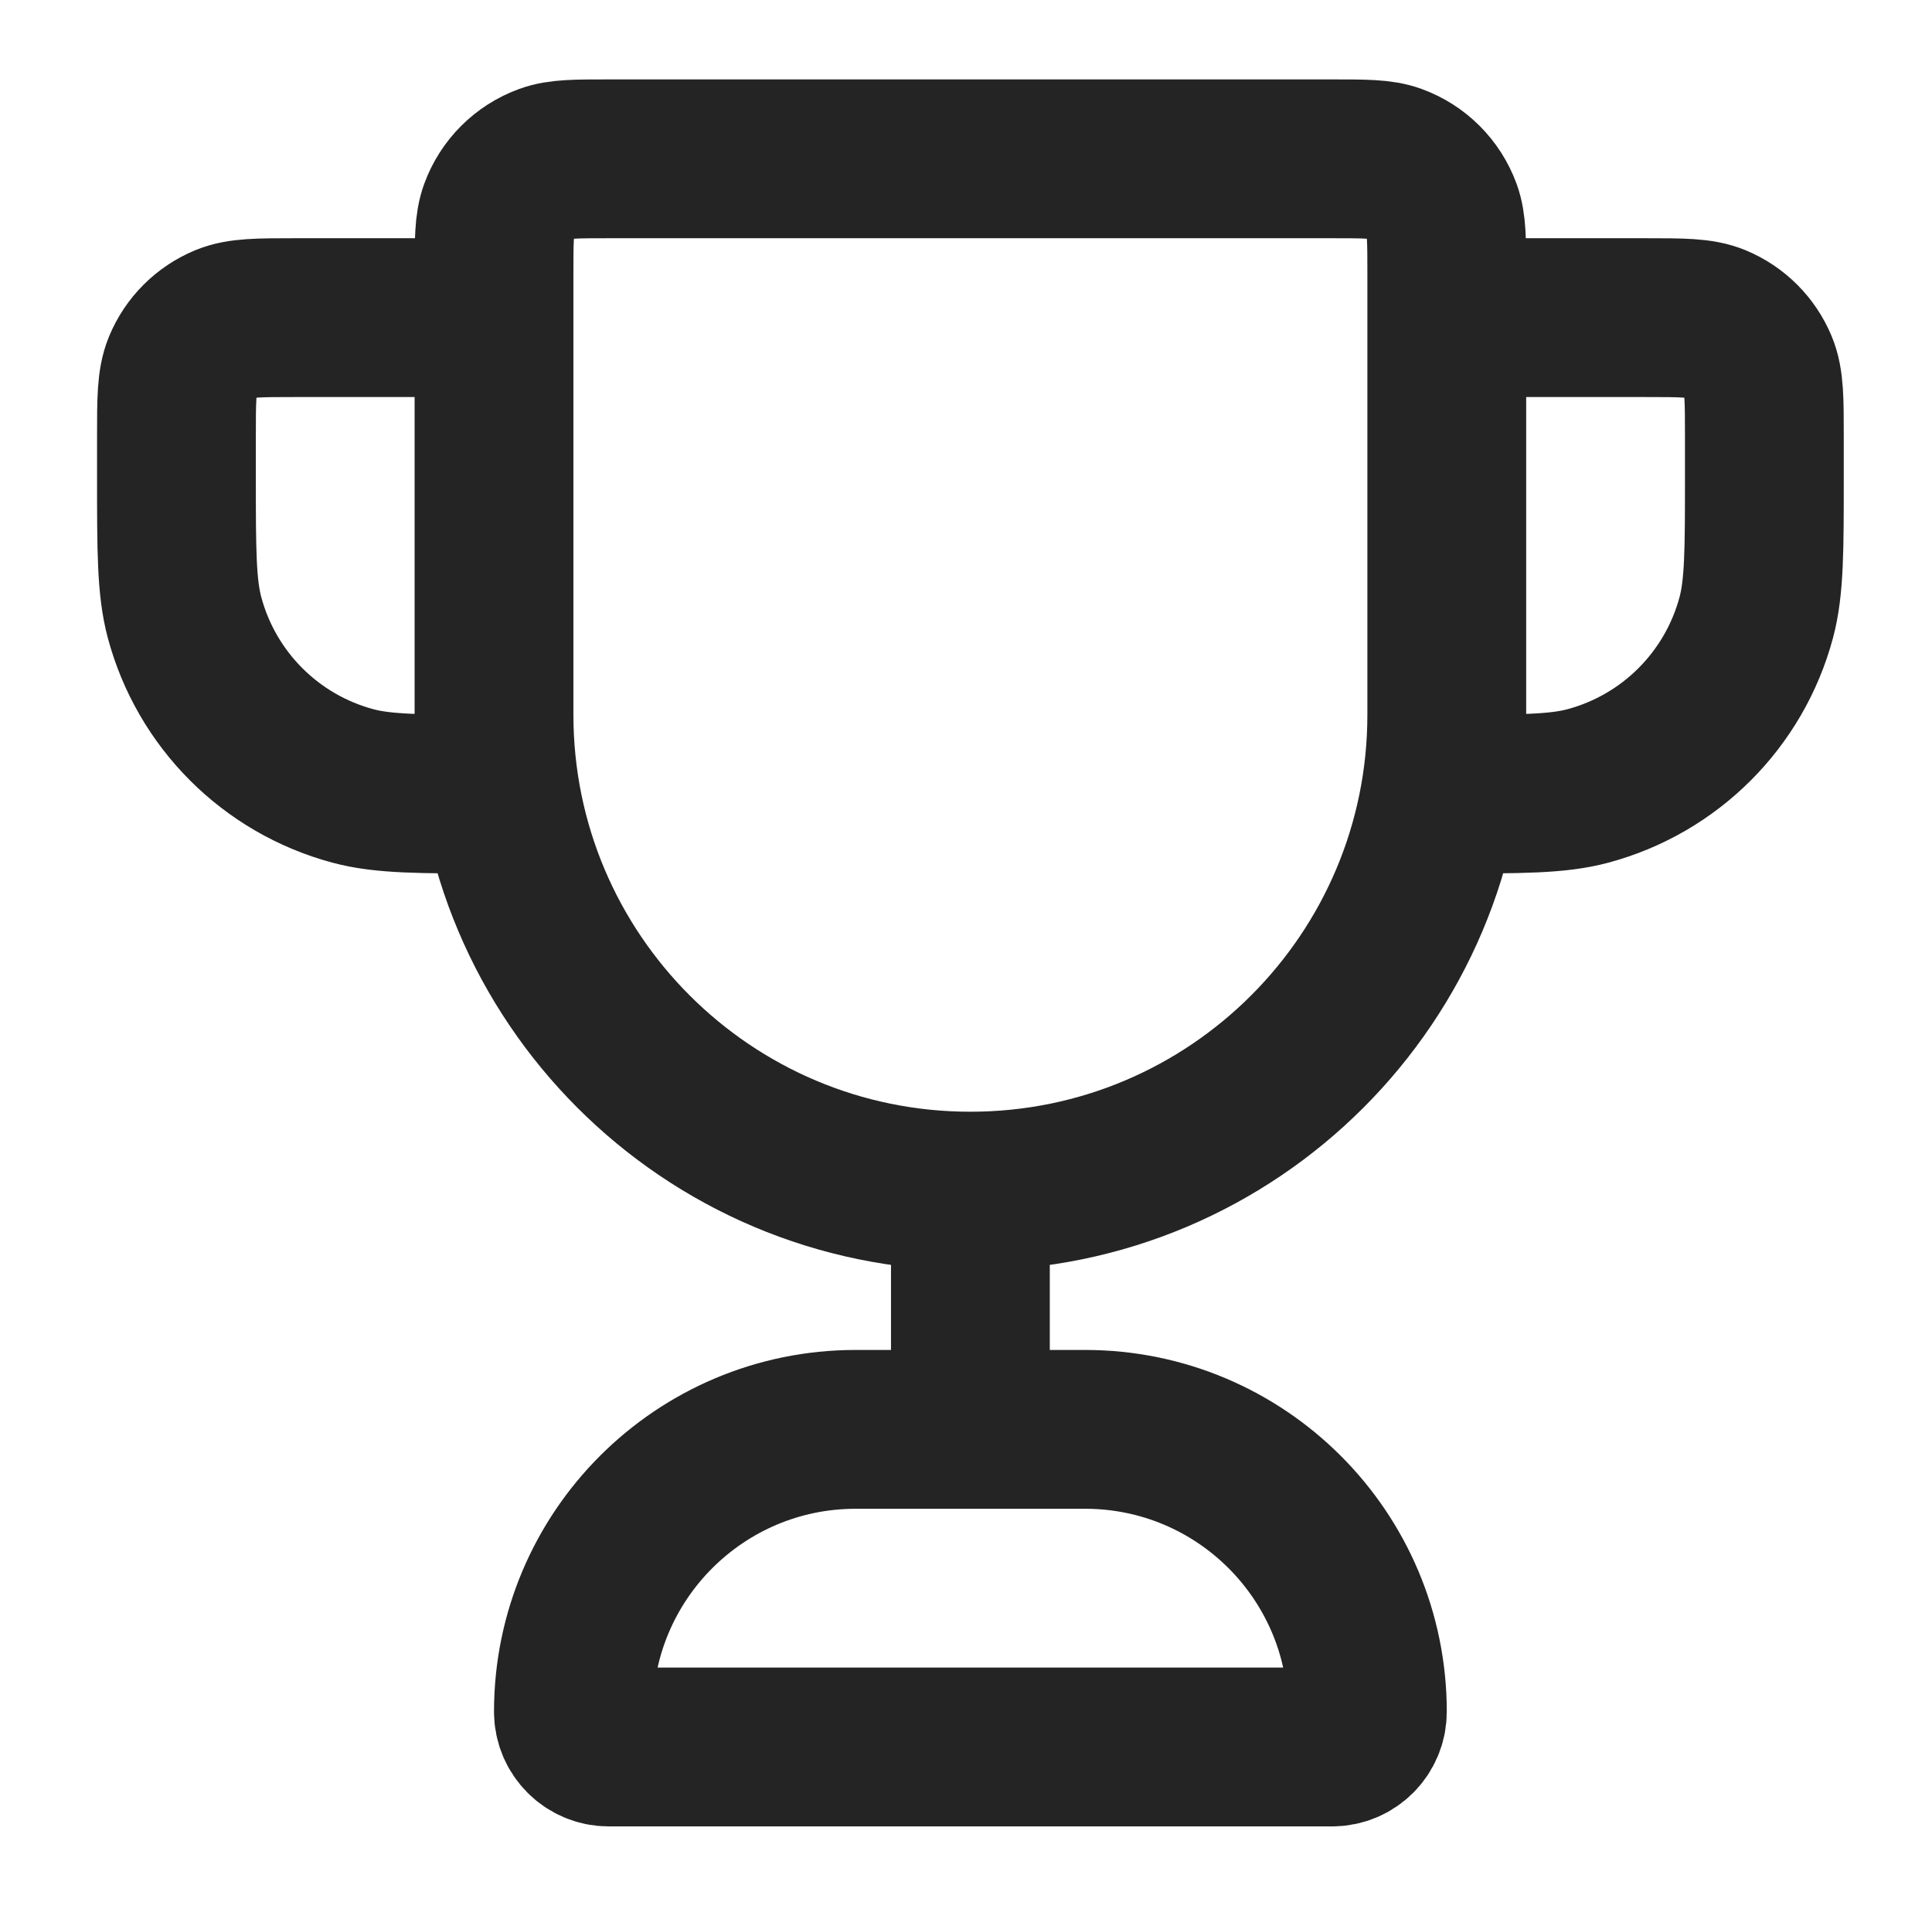 <svg width="73" height="72" viewBox="0 0 73 72" fill="none" xmlns="http://www.w3.org/2000/svg">
<path d="M36.666 45C26.725 45 18.666 36.941 18.666 27V10.333C18.666 9.092 18.666 8.471 18.847 7.974C19.151 7.141 19.807 6.484 20.64 6.181C21.137 6 21.758 6 23 6H50.333C51.575 6 52.196 6 52.693 6.181C53.526 6.484 54.182 7.141 54.486 7.974C54.666 8.471 54.666 9.092 54.666 10.333V27C54.666 36.941 46.608 45 36.666 45ZM36.666 45V54M54.666 12H62.166C63.564 12 64.263 12 64.815 12.228C65.55 12.533 66.134 13.117 66.438 13.852C66.666 14.403 66.666 15.102 66.666 16.5V18C66.666 20.79 66.666 22.185 66.36 23.329C65.528 26.435 63.102 28.861 59.996 29.693C58.851 30 57.456 30 54.666 30M18.666 12H11.166C9.769 12 9.07 12 8.518 12.228C7.783 12.533 7.199 13.117 6.895 13.852C6.667 14.403 6.667 15.102 6.667 16.5V18C6.667 20.79 6.667 22.185 6.973 23.329C7.805 26.435 10.231 28.861 13.337 29.693C14.482 30 15.877 30 18.666 30M23 66H50.333C51.069 66 51.666 65.403 51.666 64.667C51.666 58.776 46.891 54 41 54H32.333C26.442 54 21.666 58.776 21.666 64.667C21.666 65.403 22.264 66 23 66Z" stroke="#252424" stroke-width="6" stroke-linecap="round" stroke-linejoin="round"/>
</svg>
